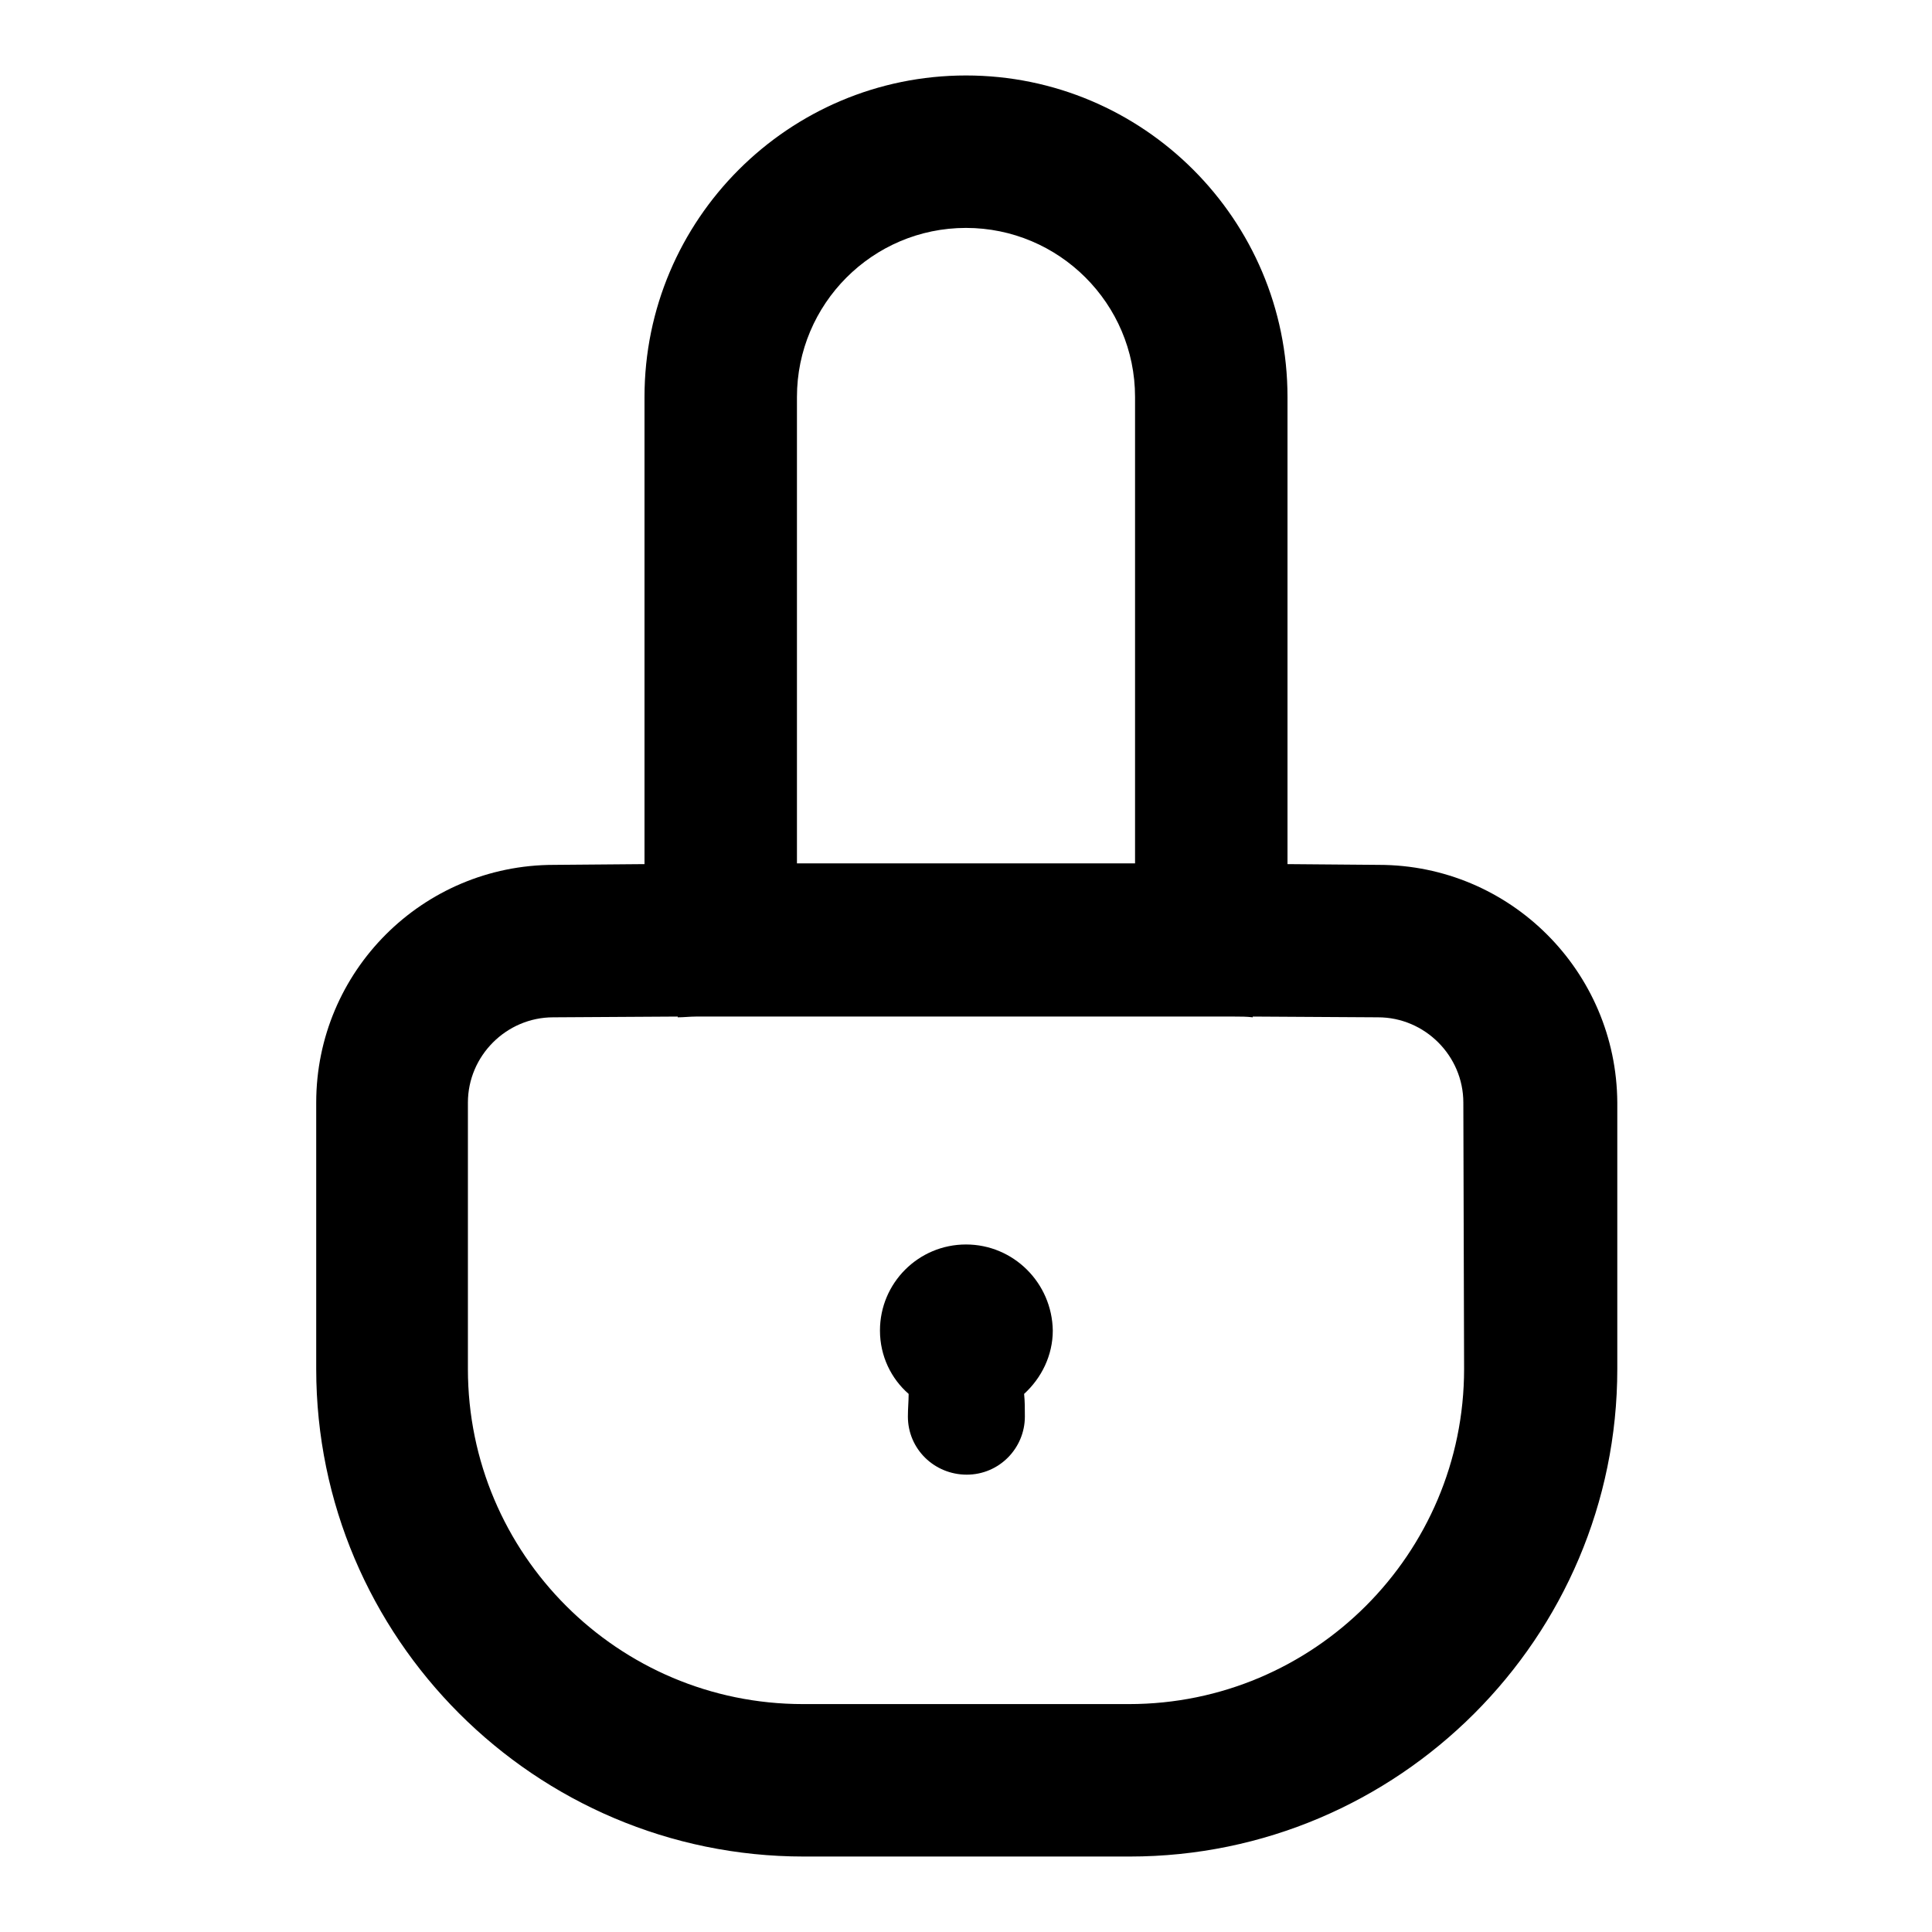 <?xml version="1.0" encoding="utf-8"?>
<!-- Svg Vector Icons : http://www.onlinewebfonts.com/icon -->
<!DOCTYPE svg PUBLIC "-//W3C//DTD SVG 1.1//EN" "http://www.w3.org/Graphics/SVG/1.1/DTD/svg11.dtd">
<svg version="1.1" xmlns="http://www.w3.org/2000/svg" xmlns:xlink="http://www.w3.org/1999/xlink" x="0px" y="0px" viewBox="0 0 256 256" enable-background="new 0 0 256 256" xml:space="preserve">
<g><g><path fill="#000000" d="M182.7,114.6l-12.1-0.1V52.6c0-23.5-19.1-42.6-42.6-42.6c-23.5,0-42.6,19.1-42.6,42.6v61.9l-12,0.1c-17.4,0-31.5,14.1-31.5,31.5v35.3c0,35.6,29,64.6,64.6,64.6h43.2c35.6,0,64.6-29,64.6-64.6v-35.3C214.2,128.7,200.1,114.6,182.7,114.6 M105.6,52.6c0-12.3,10-22.4,22.4-22.4c12.3,0,22.4,10,22.4,22.4v61.8h-44.8V52.6z M194,181.4c0,24.5-19.9,44.4-44.4,44.4h-43.2c-24.5,0-44.4-19.9-44.4-44.4v-35.3c0-6.2,5.1-11.3,11.3-11.3l16.5-0.1v0.1c0.8,0,1.6-0.1,2.4-0.1h70.9h0.5c0.8,0,1.6,0,2.4,0.1v-0.1l16.6,0.1c6.2,0,11.3,5.1,11.3,11.3L194,181.4L194,181.4L194,181.4z"/><path fill="#000000" d="M128,164.9c-6.3,0-11.4,5.1-11.4,11.4c0,3.4,1.5,6.4,3.8,8.4c0,1-0.1,1.9-0.1,3c0,4.3,3.5,7.7,7.8,7.7c4.3,0,7.7-3.5,7.7-7.7c0-1.1,0-2-0.1-3c2.3-2.1,3.8-5.1,3.8-8.4C139.4,170,134.3,164.9,128,164.9"/></g></g>
</svg>